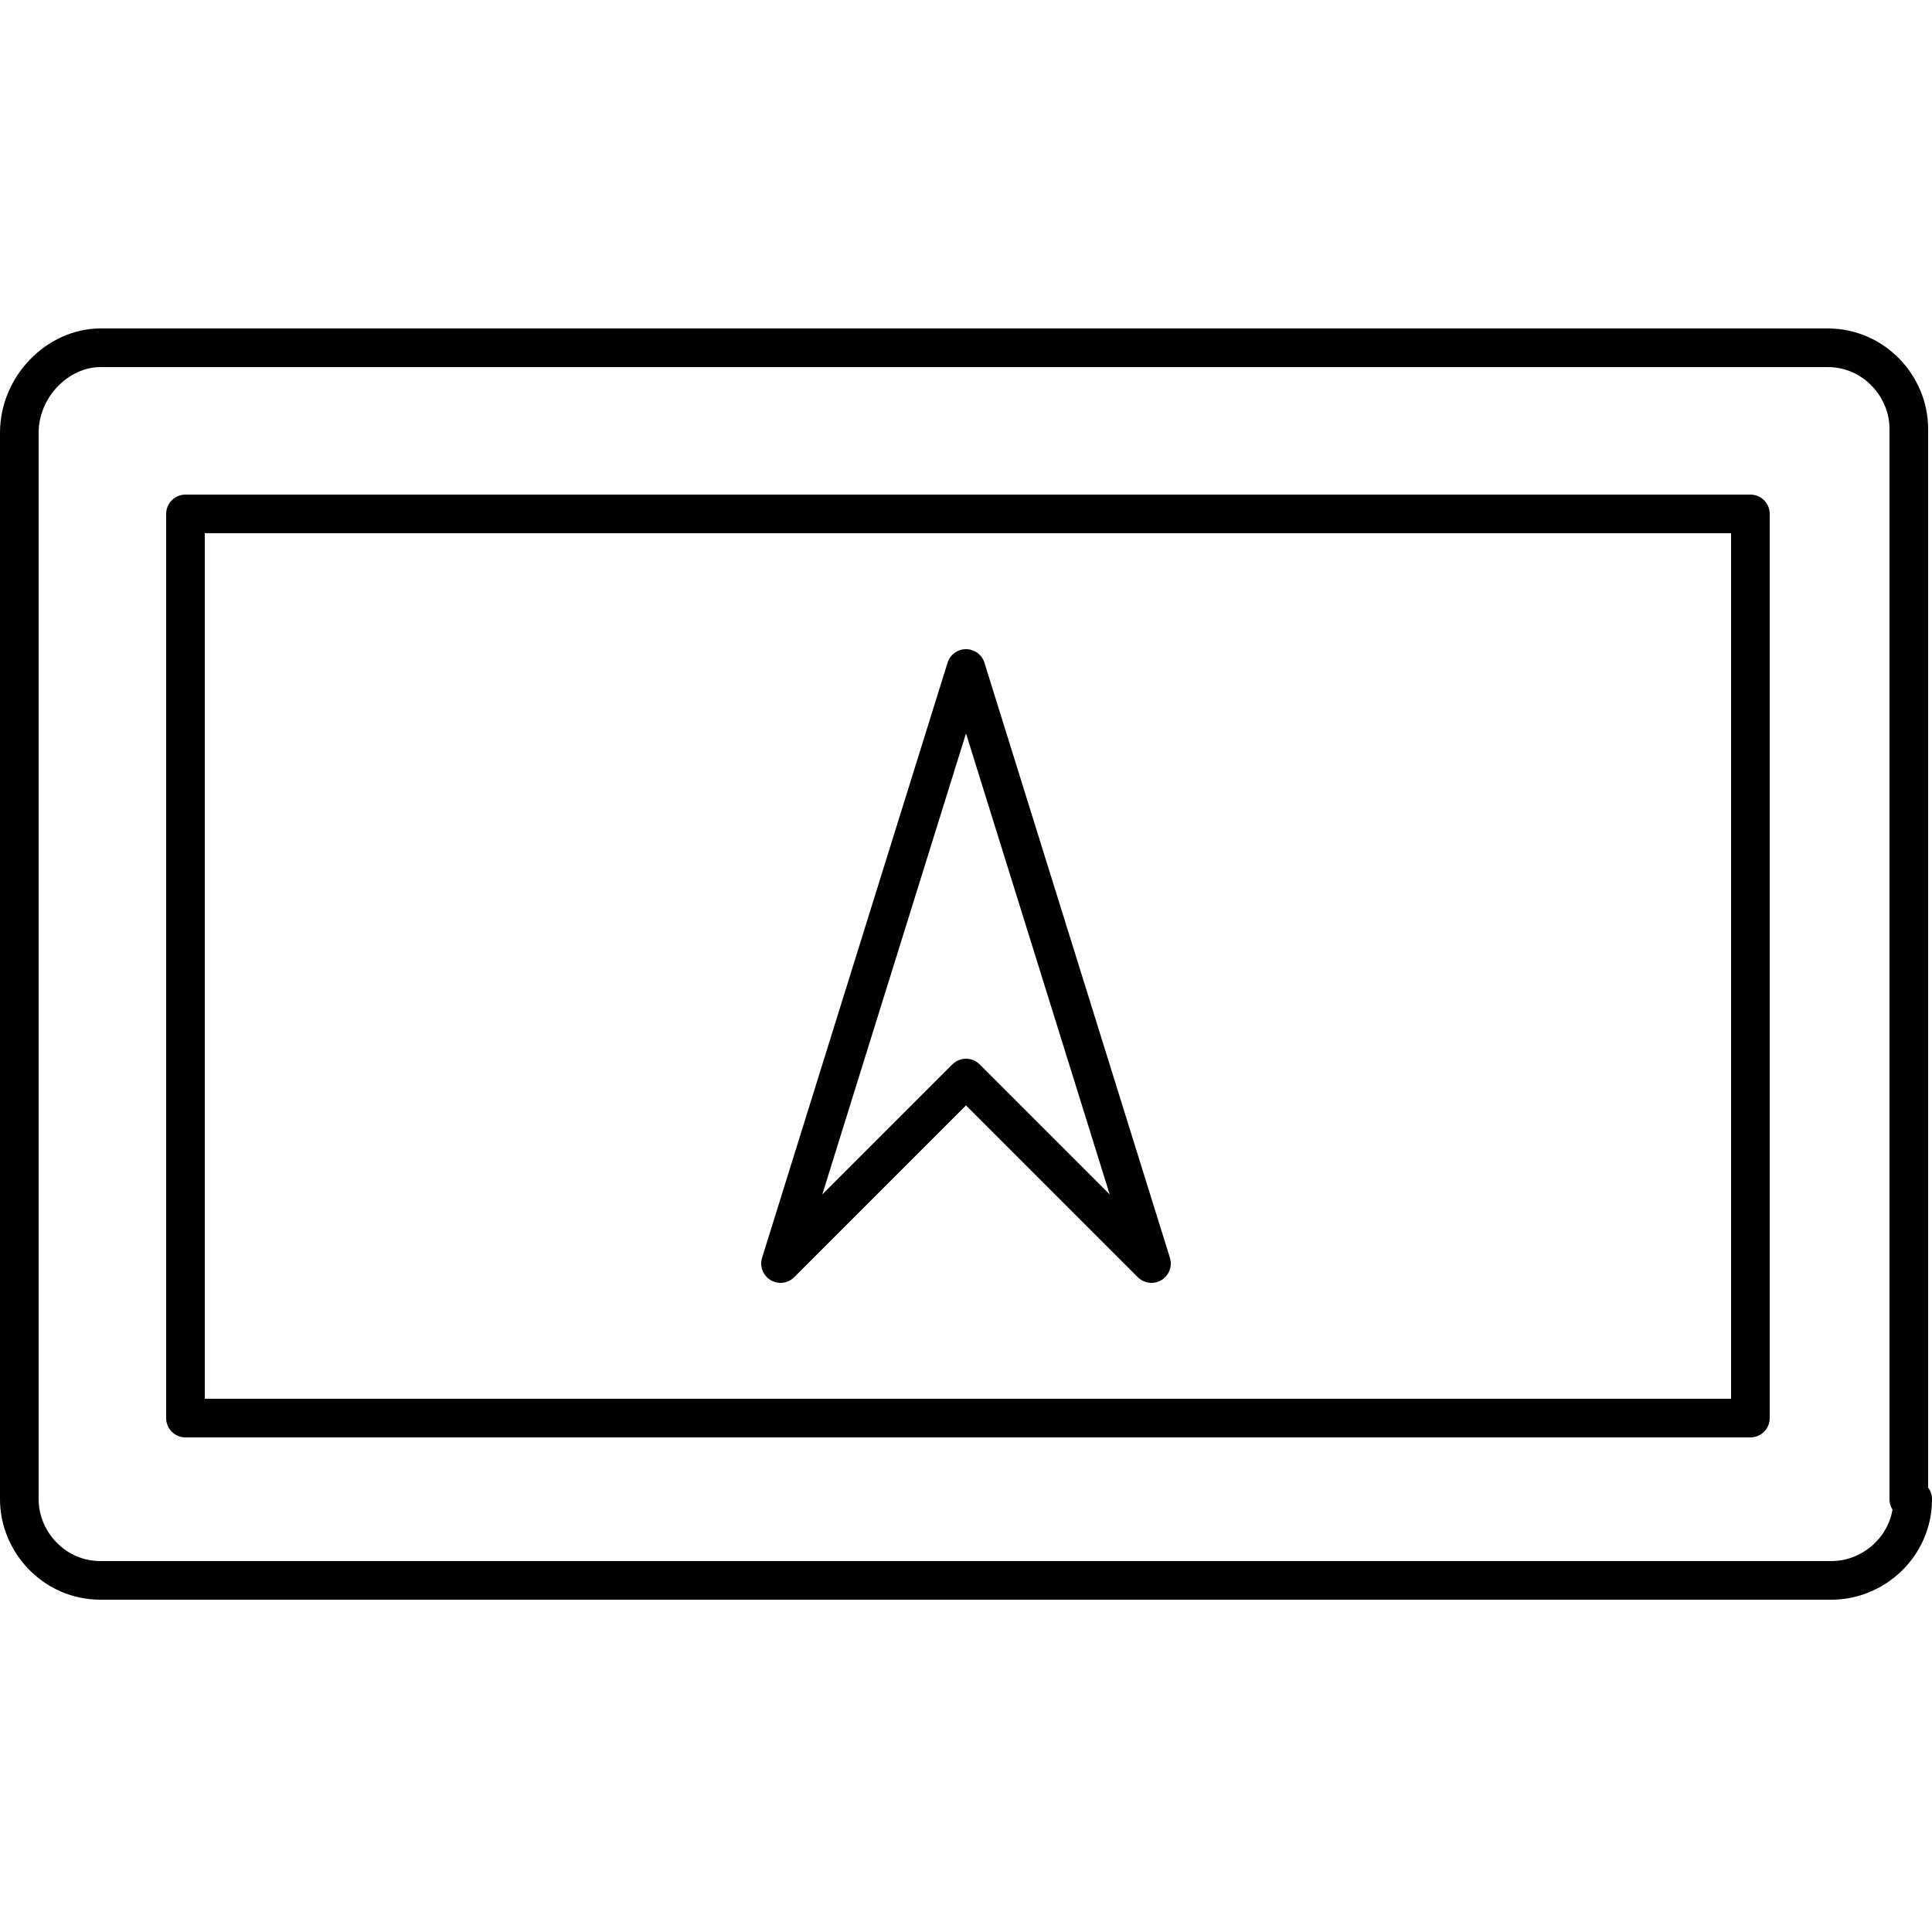 <?xml version="1.0" encoding="UTF-8"?>
<svg xmlns="http://www.w3.org/2000/svg" viewBox="0 0 50 50" width="50" height="50">
  <g fill="none" stroke="#000" stroke-linecap="round" stroke-linejoin="round" stroke-miterlimit="10">
    <path d="M49.5 38.8c0 1.2-1 2.1-2.1 2.1H2.6c-1.2 0-2.1-1-2.1-2.1V11.2C.5 10 1.5 9 2.6 9h44.7c1.2 0 2.1 1 2.1 2.1v27.7z"></path>
    <path d="M4.8 13.3h40.5v23.4H4.8z"></path>
    <path d="M29.8 32.7L25 27.9l-4.8 4.8L25 17.3z"></path>
  </g>
</svg>
